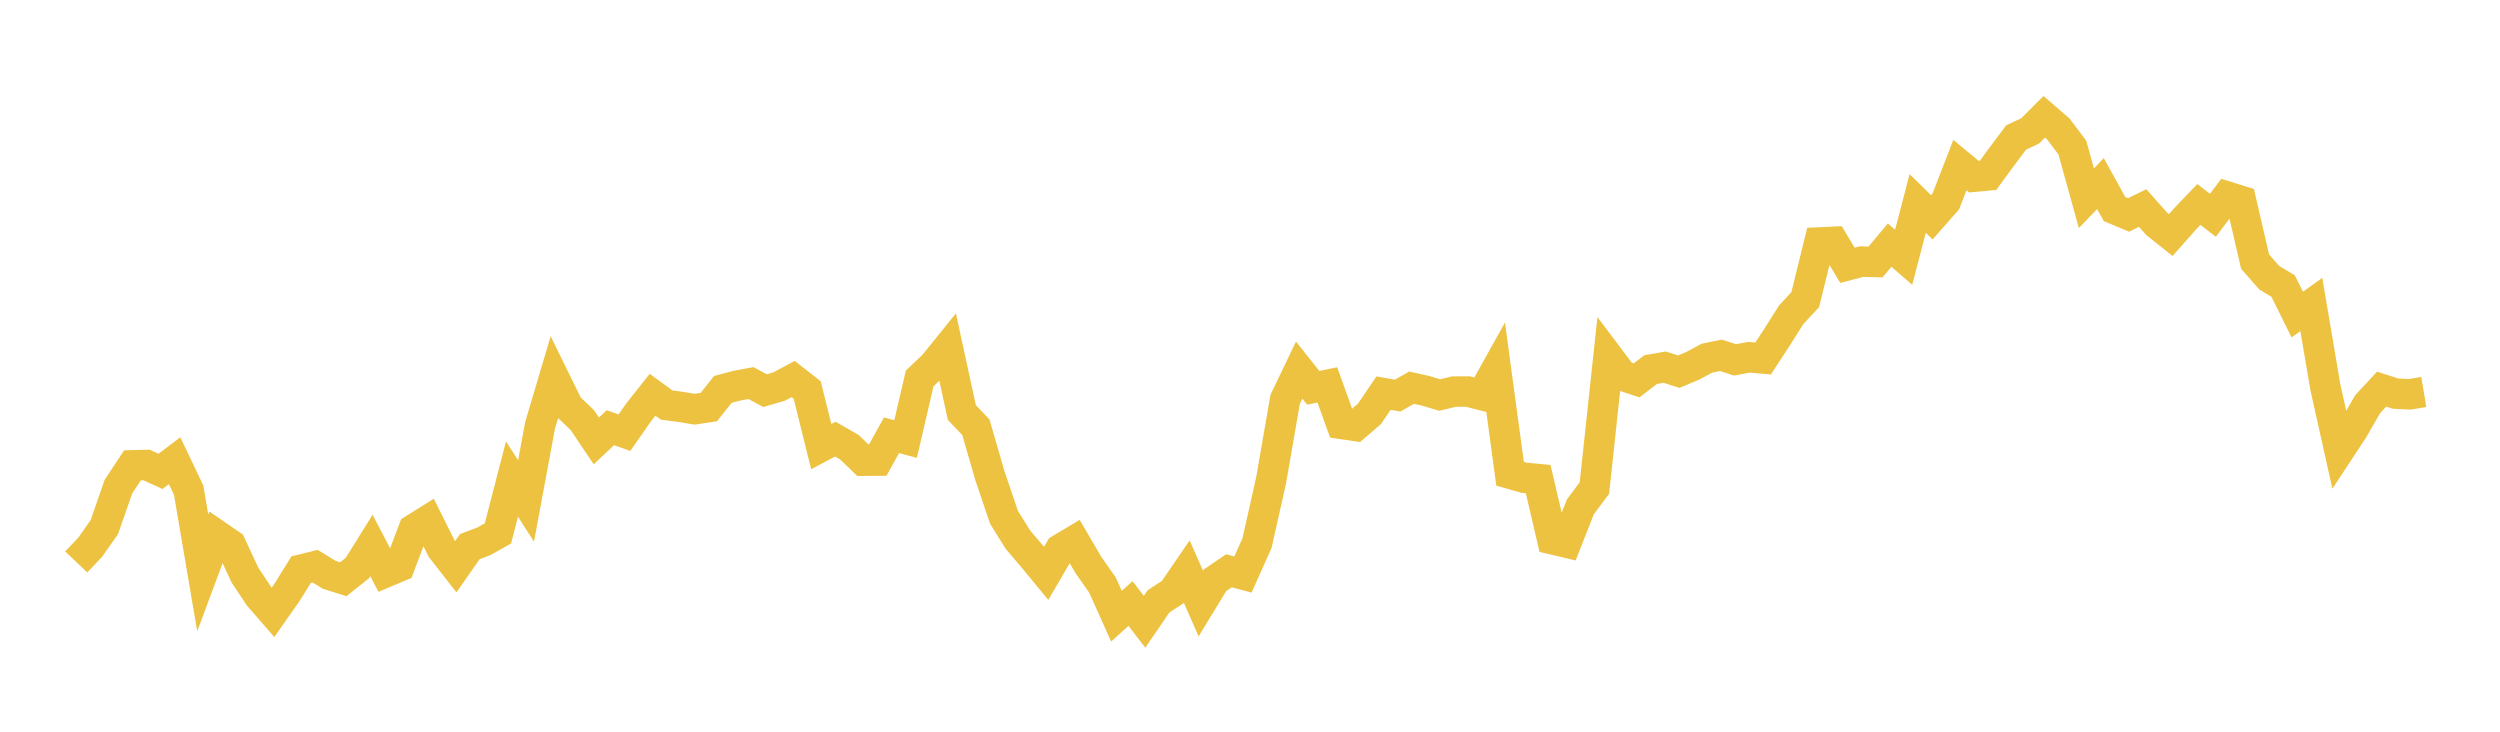 <svg width="164" height="48" xmlns="http://www.w3.org/2000/svg" xmlns:xlink="http://www.w3.org/1999/xlink"><path fill="none" stroke="rgb(237,194,64)" stroke-width="2" d="M5,36.863L5.922,35.892L6.844,34.577L7.766,31.929L8.689,30.528L9.611,30.504L10.533,30.921L11.455,30.222L12.377,32.159L13.299,37.578L14.222,35.103L15.144,35.736L16.066,37.721L16.988,39.109L17.91,40.169L18.832,38.855L19.754,37.369L20.677,37.143L21.599,37.708L22.521,37.997L23.443,37.264L24.365,35.782L25.287,37.545L26.21,37.157L27.132,34.725L28.054,34.147L28.976,35.996L29.898,37.179L30.82,35.859L31.743,35.509L32.665,34.992L33.587,31.423L34.509,32.864L35.431,27.899L36.353,24.795L37.275,26.674L38.198,27.554L39.12,28.925L40.042,28.057L40.964,28.385L41.886,27.062L42.808,25.897L43.731,26.57L44.653,26.694L45.575,26.845L46.497,26.704L47.419,25.544L48.341,25.302L49.263,25.13L50.186,25.627L51.108,25.359L52.03,24.865L52.952,25.585L53.874,29.298L54.796,28.807L55.719,29.335L56.641,30.224L57.563,30.215L58.485,28.554L59.407,28.802L60.329,24.827L61.251,23.953L62.174,22.81L63.096,27.058L64.018,28.03L64.94,31.211L65.862,33.933L66.784,35.415L67.707,36.494L68.629,37.613L69.551,36.031L70.473,35.48L71.395,37.057L72.317,38.37L73.24,40.422L74.162,39.591L75.084,40.789L76.006,39.44L76.928,38.844L77.85,37.496L78.772,39.588L79.695,38.072L80.617,37.443L81.539,37.689L82.461,35.625L83.383,31.516L84.305,26.204L85.228,24.28L86.15,25.441L87.072,25.248L87.994,27.806L88.916,27.941L89.838,27.15L90.76,25.79L91.683,25.951L92.605,25.431L93.527,25.638L94.449,25.913L95.371,25.69L96.293,25.685L97.216,25.921L98.138,24.266L99.06,31.076L99.982,31.339L100.904,31.428L101.826,35.375L102.749,35.594L103.671,33.252L104.593,32.015L105.515,23.423L106.437,24.648L107.359,24.953L108.281,24.246L109.204,24.085L110.126,24.382L111.048,23.994L111.97,23.498L112.892,23.308L113.814,23.608L114.737,23.437L115.659,23.518L116.581,22.109L117.503,20.647L118.425,19.655L119.347,15.907L120.269,15.864L121.192,17.402L122.114,17.161L123.036,17.184L123.958,16.08L124.88,16.877L125.802,13.346L126.725,14.255L127.647,13.211L128.569,10.831L129.491,11.592L130.413,11.507L131.335,10.248L132.257,9.019L133.18,8.585L134.102,7.661L135.024,8.459L135.946,9.678L136.868,13.002L137.79,12.044L138.713,13.715L139.635,14.101L140.557,13.646L141.479,14.686L142.401,15.418L143.323,14.376L144.246,13.413L145.168,14.123L146.09,12.894L147.012,13.181L147.934,17.161L148.856,18.213L149.778,18.772L150.701,20.636L151.623,19.974L152.545,25.409L153.467,29.539L154.389,28.137L155.311,26.523L156.234,25.526L157.156,25.823L158.078,25.868L159,25.713"></path></svg>